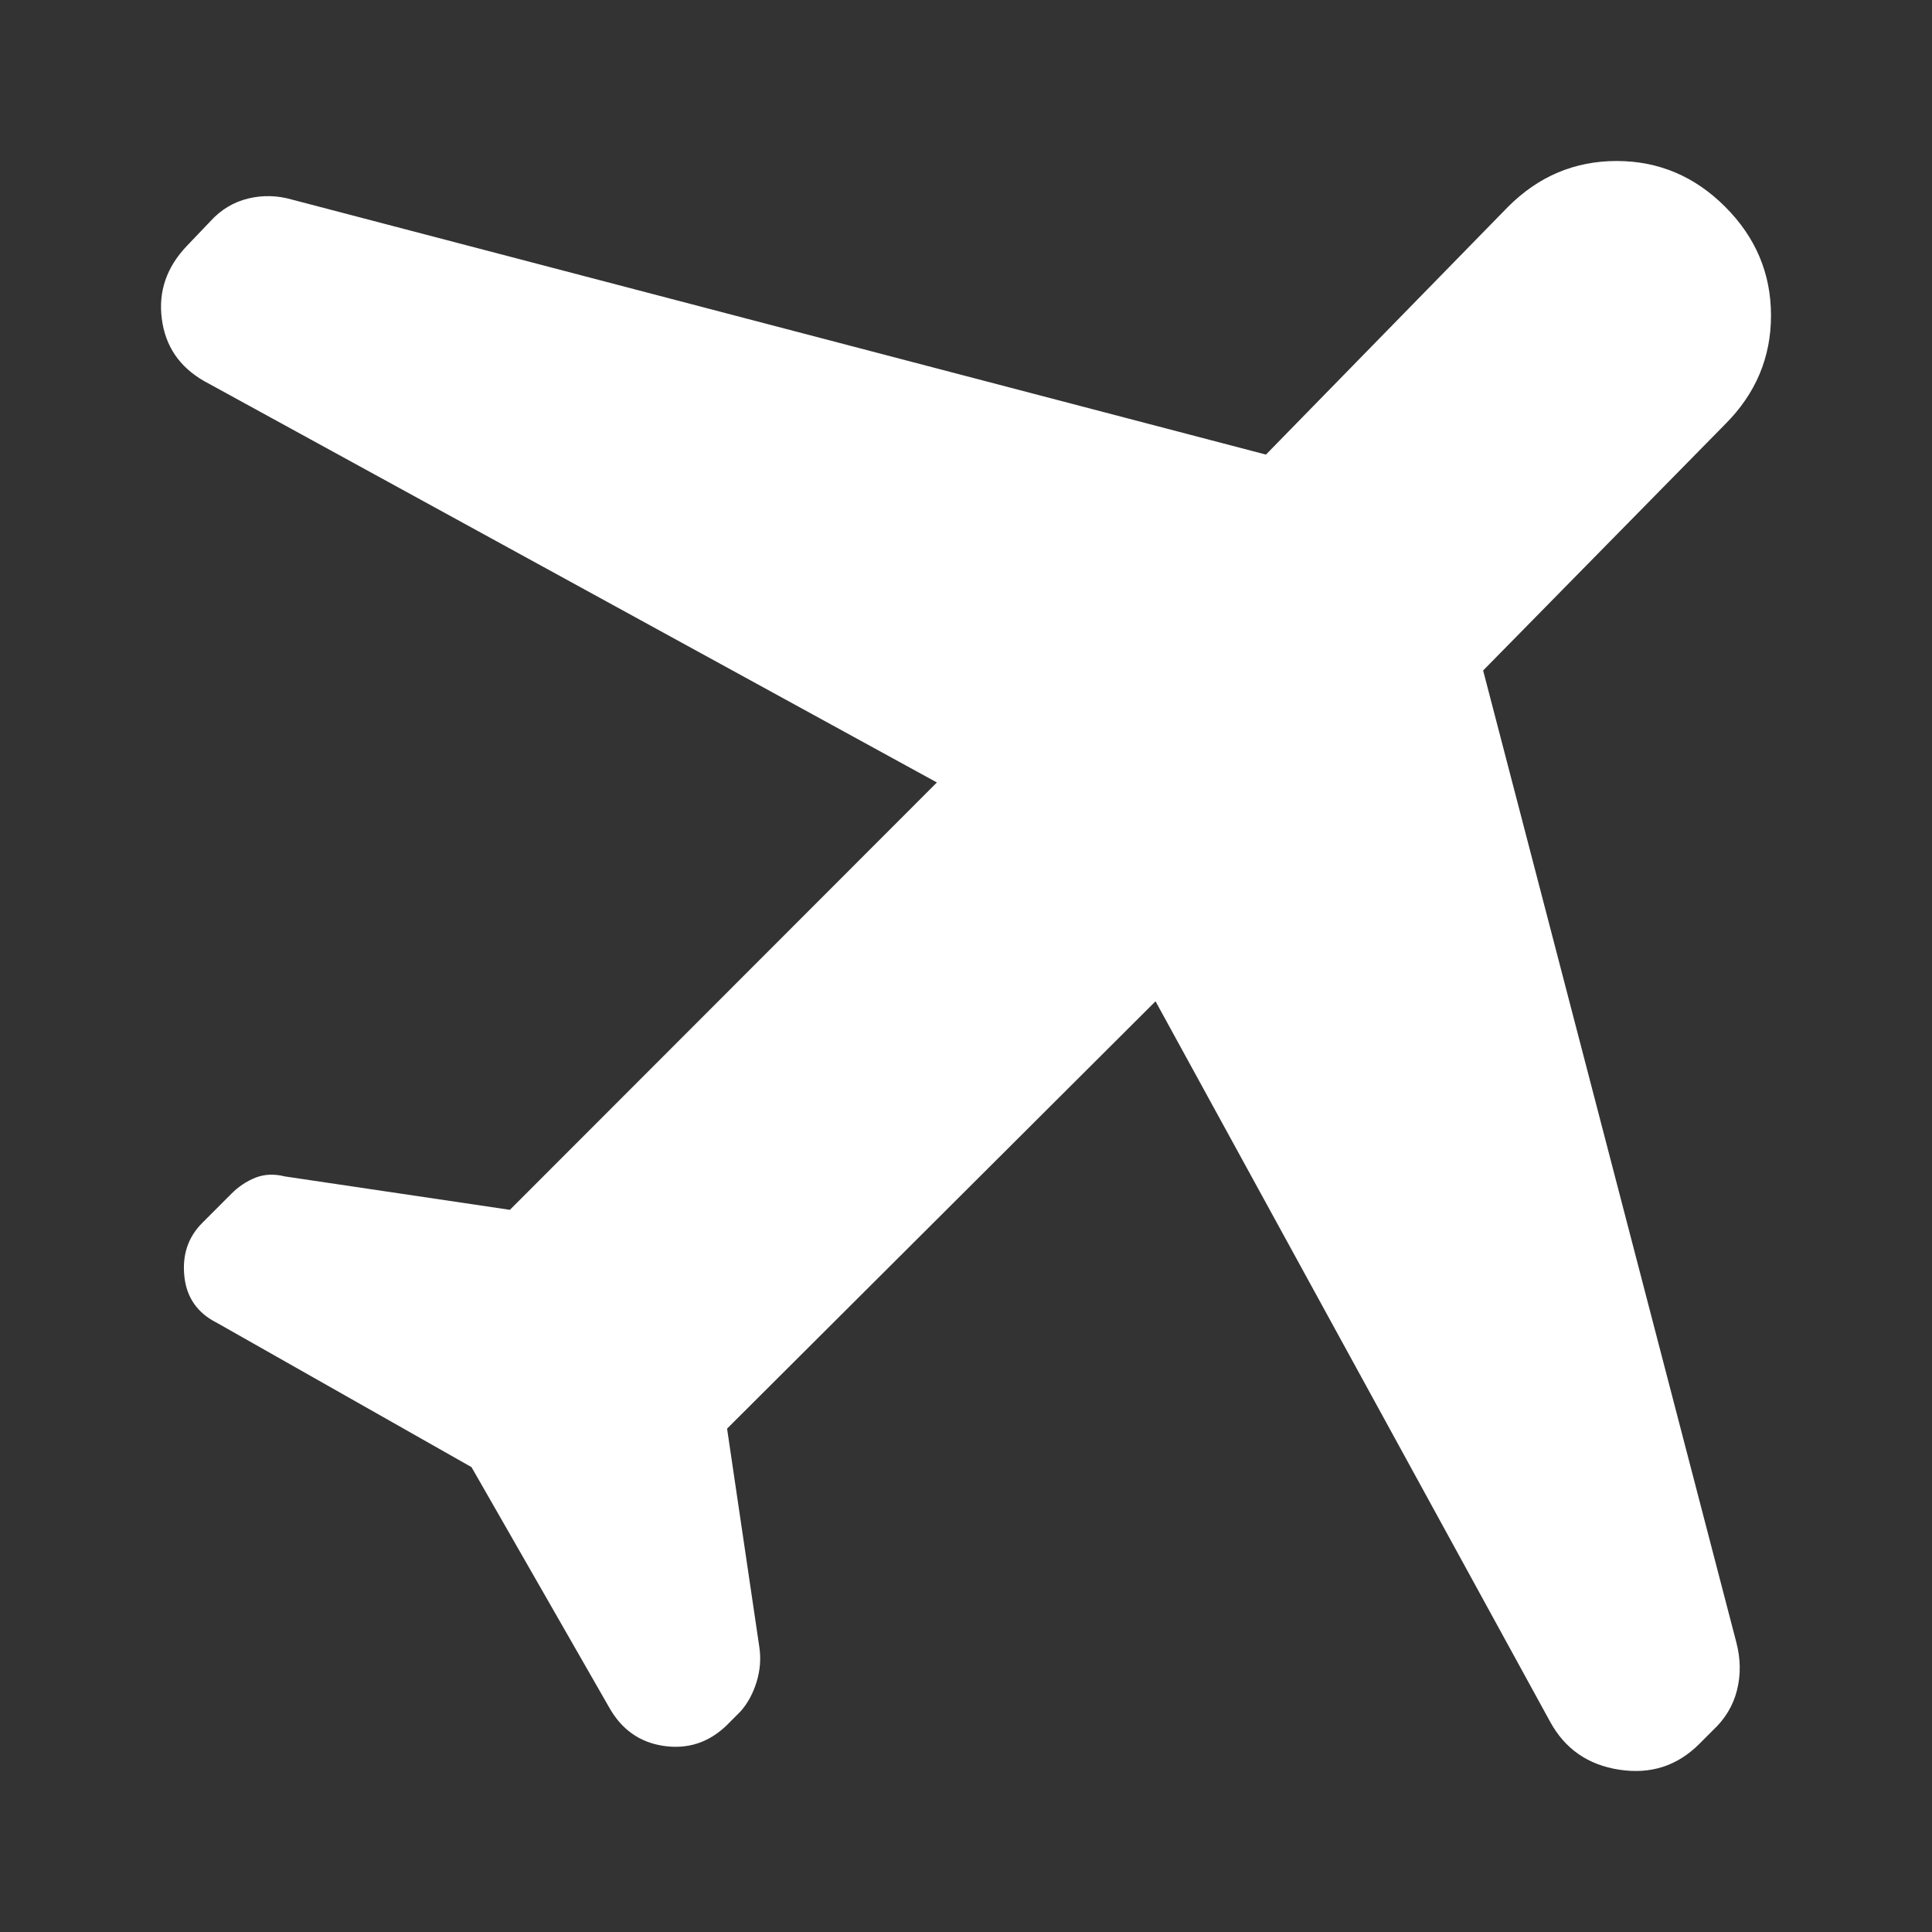<svg width="48" height="48" viewBox="0 0 48 48" fill="none" xmlns="http://www.w3.org/2000/svg">
<rect x="0" y="0" width="48" height="48" fill="#333333" stroke="none"/>
<mask id="mask0_2790_329" style="mask-type:alpha" maskUnits="userSpaceOnUse" x="0" y="0" width="48" height="48">
<rect width="48" height="48" fill="#D9D9D9"/>
</mask>
<g mask="url(#mask0_2790_329)">
<path d="M11.714 36.45L5.389 32.865C4.904 32.622 4.635 32.236 4.58 31.706C4.525 31.175 4.674 30.734 5.025 30.383L5.752 29.655C5.928 29.479 6.126 29.348 6.347 29.259C6.568 29.172 6.812 29.161 7.078 29.228L12.668 30.058L23.277 19.44L5.07 9.467C4.457 9.115 4.107 8.6 4.02 7.92C3.932 7.241 4.139 6.638 4.642 6.11L5.233 5.491C5.494 5.206 5.806 5.019 6.17 4.931C6.533 4.844 6.9 4.854 7.27 4.963L31.452 11.294L37.467 5.138C38.225 4.379 39.124 4 40.165 4C41.205 4 42.104 4.379 42.862 5.138C43.621 5.897 44 6.797 44 7.839C44 8.88 43.621 9.78 42.862 10.539L36.848 16.658L43.137 40.797C43.246 41.21 43.252 41.609 43.155 41.994C43.058 42.379 42.855 42.714 42.546 42.999L42.219 43.327C41.673 43.873 41.011 44.087 40.233 43.968C39.454 43.85 38.88 43.451 38.51 42.772L28.709 24.877L18.064 35.494L18.866 40.925C18.908 41.21 18.886 41.497 18.798 41.785C18.71 42.072 18.578 42.316 18.402 42.516L18.039 42.88C17.597 43.298 17.079 43.464 16.485 43.376C15.892 43.288 15.441 42.968 15.132 42.416L11.714 36.45Z" fill="white"/>
</g>
</svg>
